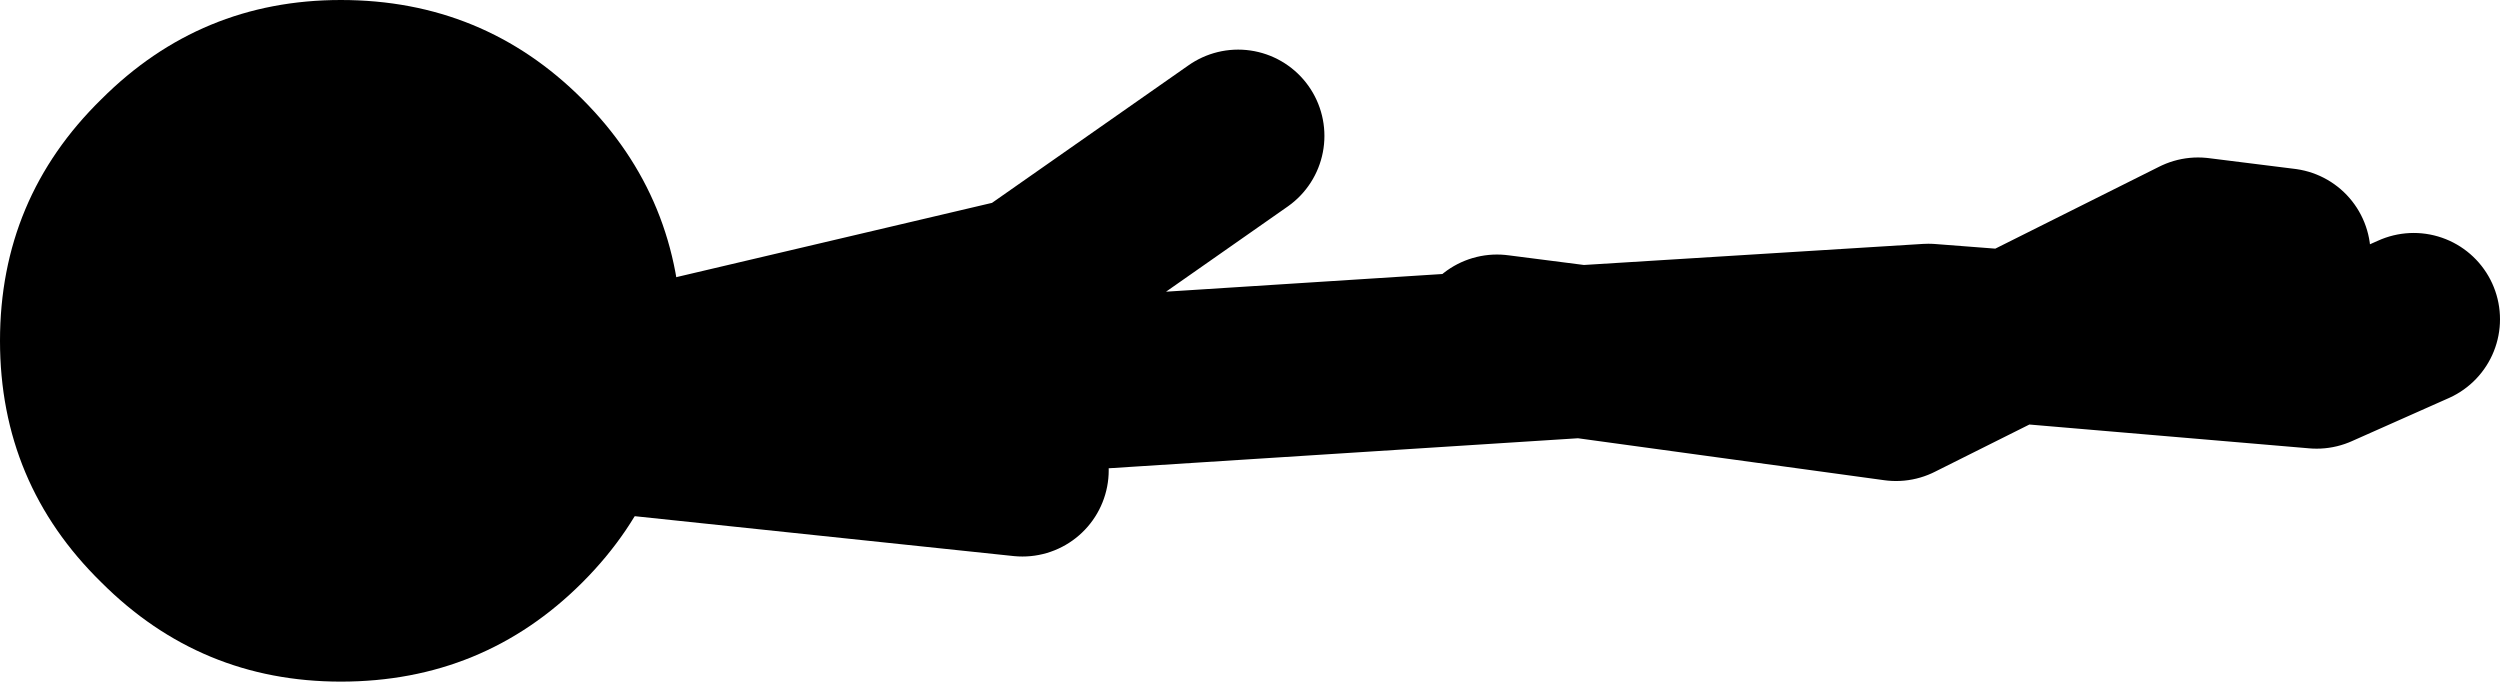 <?xml version="1.0" encoding="UTF-8" standalone="no"?>
<svg xmlns:xlink="http://www.w3.org/1999/xlink" height="15.8px" width="57.95px" xmlns="http://www.w3.org/2000/svg">
  <g transform="matrix(1.0, 0.0, 0.0, 1.0, 36.45, 3.65)">
    <path d="M19.5 3.75 L17.25 4.75 10.2 4.15 7.5 5.5 0.2 4.5 -23.25 6.0 M-1.75 4.25 L0.2 4.5 8.25 4.0 10.2 4.15 14.5 2.0 16.5 2.25 M-21.5 5.0 L-13.0 3.0 M-22.25 6.25 L-12.75 7.25 M-12.75 3.0 L-7.75 -0.5" fill="none" stroke="#000000" stroke-linecap="round" stroke-linejoin="round" stroke-width="4.0"/>
    <path d="M-36.45 4.25 Q-36.45 0.95 -34.1 -1.35 -31.8 -3.65 -28.55 -3.65 -25.25 -3.65 -22.95 -1.35 -20.65 0.95 -20.65 4.25 -20.65 7.55 -22.95 9.85 -25.25 12.15 -28.55 12.15 -31.8 12.15 -34.1 9.85 -36.45 7.55 -36.45 4.25" fill="#000000" fill-rule="evenodd" stroke="none"/>
  </g>
</svg>
